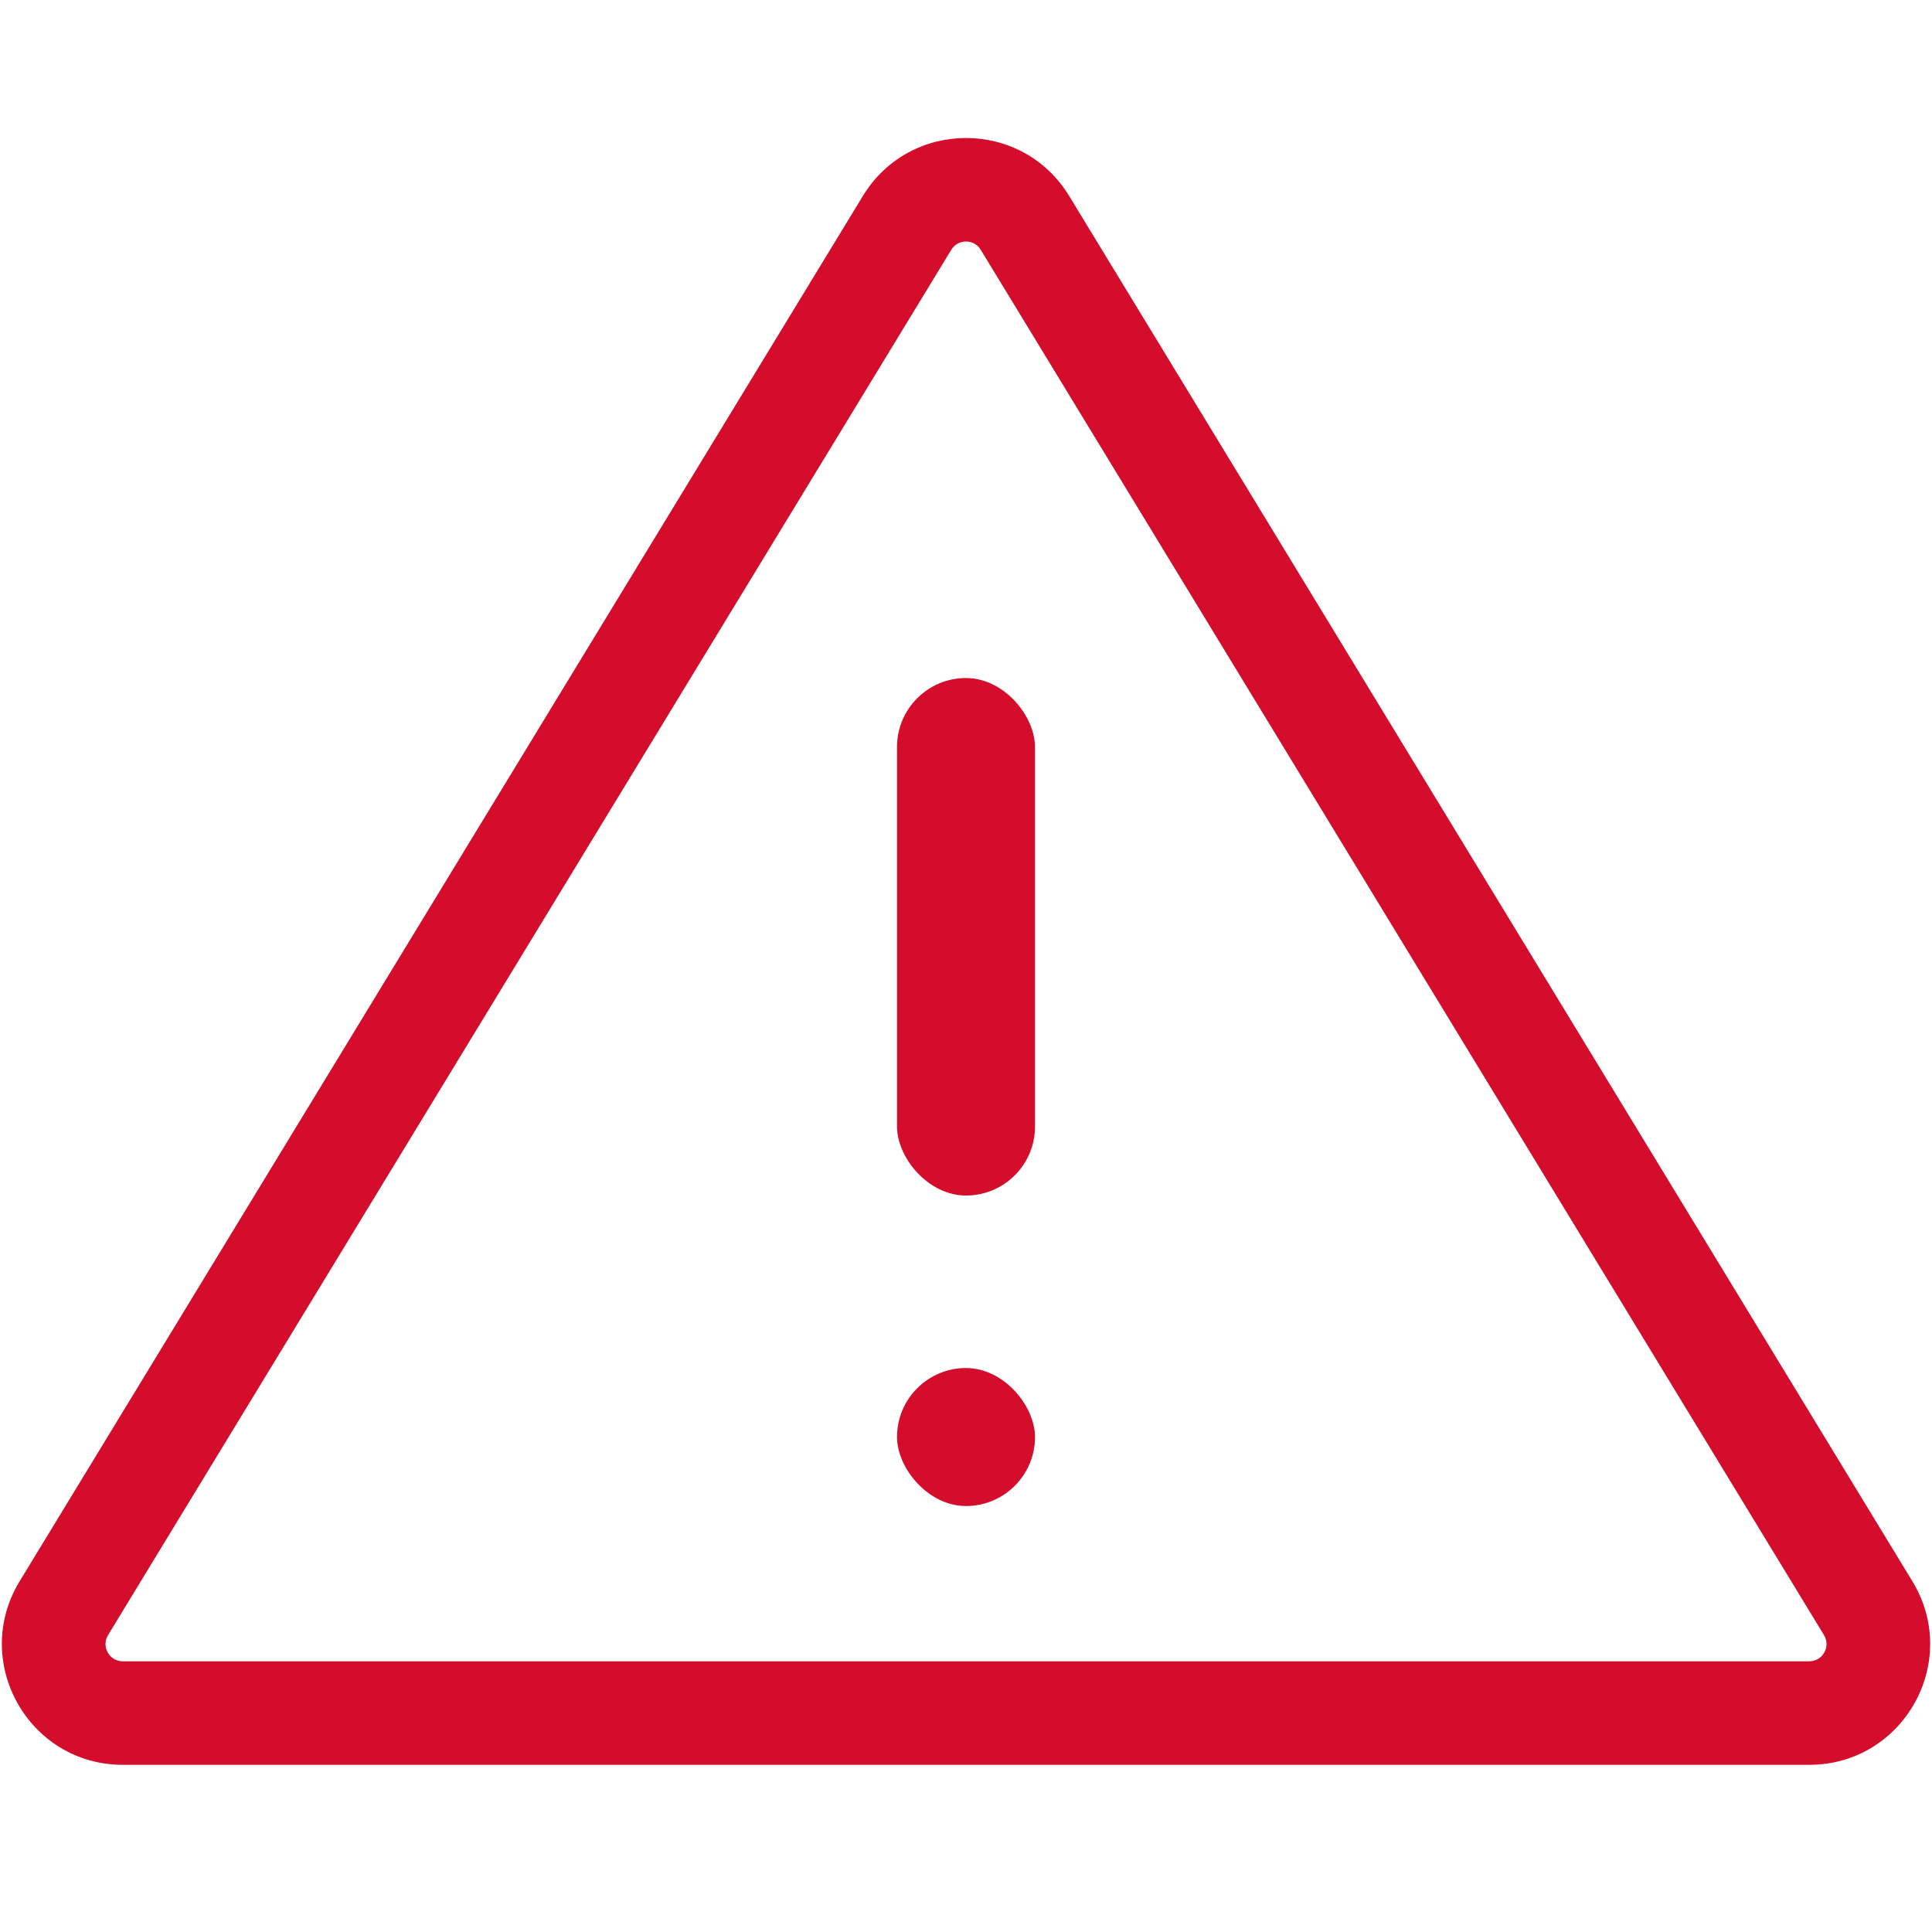<svg width="56" height="56" viewBox="0 0 56 56" fill="none" xmlns="http://www.w3.org/2000/svg">
<rect x="26" y="19.653" width="4" height="15" rx="2" fill="#D30D2B"/>
<rect x="26" y="39.653" width="4" height="4" rx="2" fill="#D30D2B"/>
<path fill-rule="evenodd" clip-rule="evenodd" d="M28.427 7.24C28.233 6.92 27.768 6.92 27.573 7.24L3.132 47.394C2.929 47.727 3.169 48.154 3.559 48.154H52.442C52.832 48.154 53.072 47.727 52.869 47.394L28.427 7.24ZM25.011 5.68C26.374 3.44 29.627 3.44 30.99 5.68L55.431 45.834C56.851 48.166 55.172 51.154 52.442 51.154H3.559C0.829 51.154 -0.85 48.166 0.569 45.834L25.011 5.68Z" fill="#D30D2B"/>
</svg>
